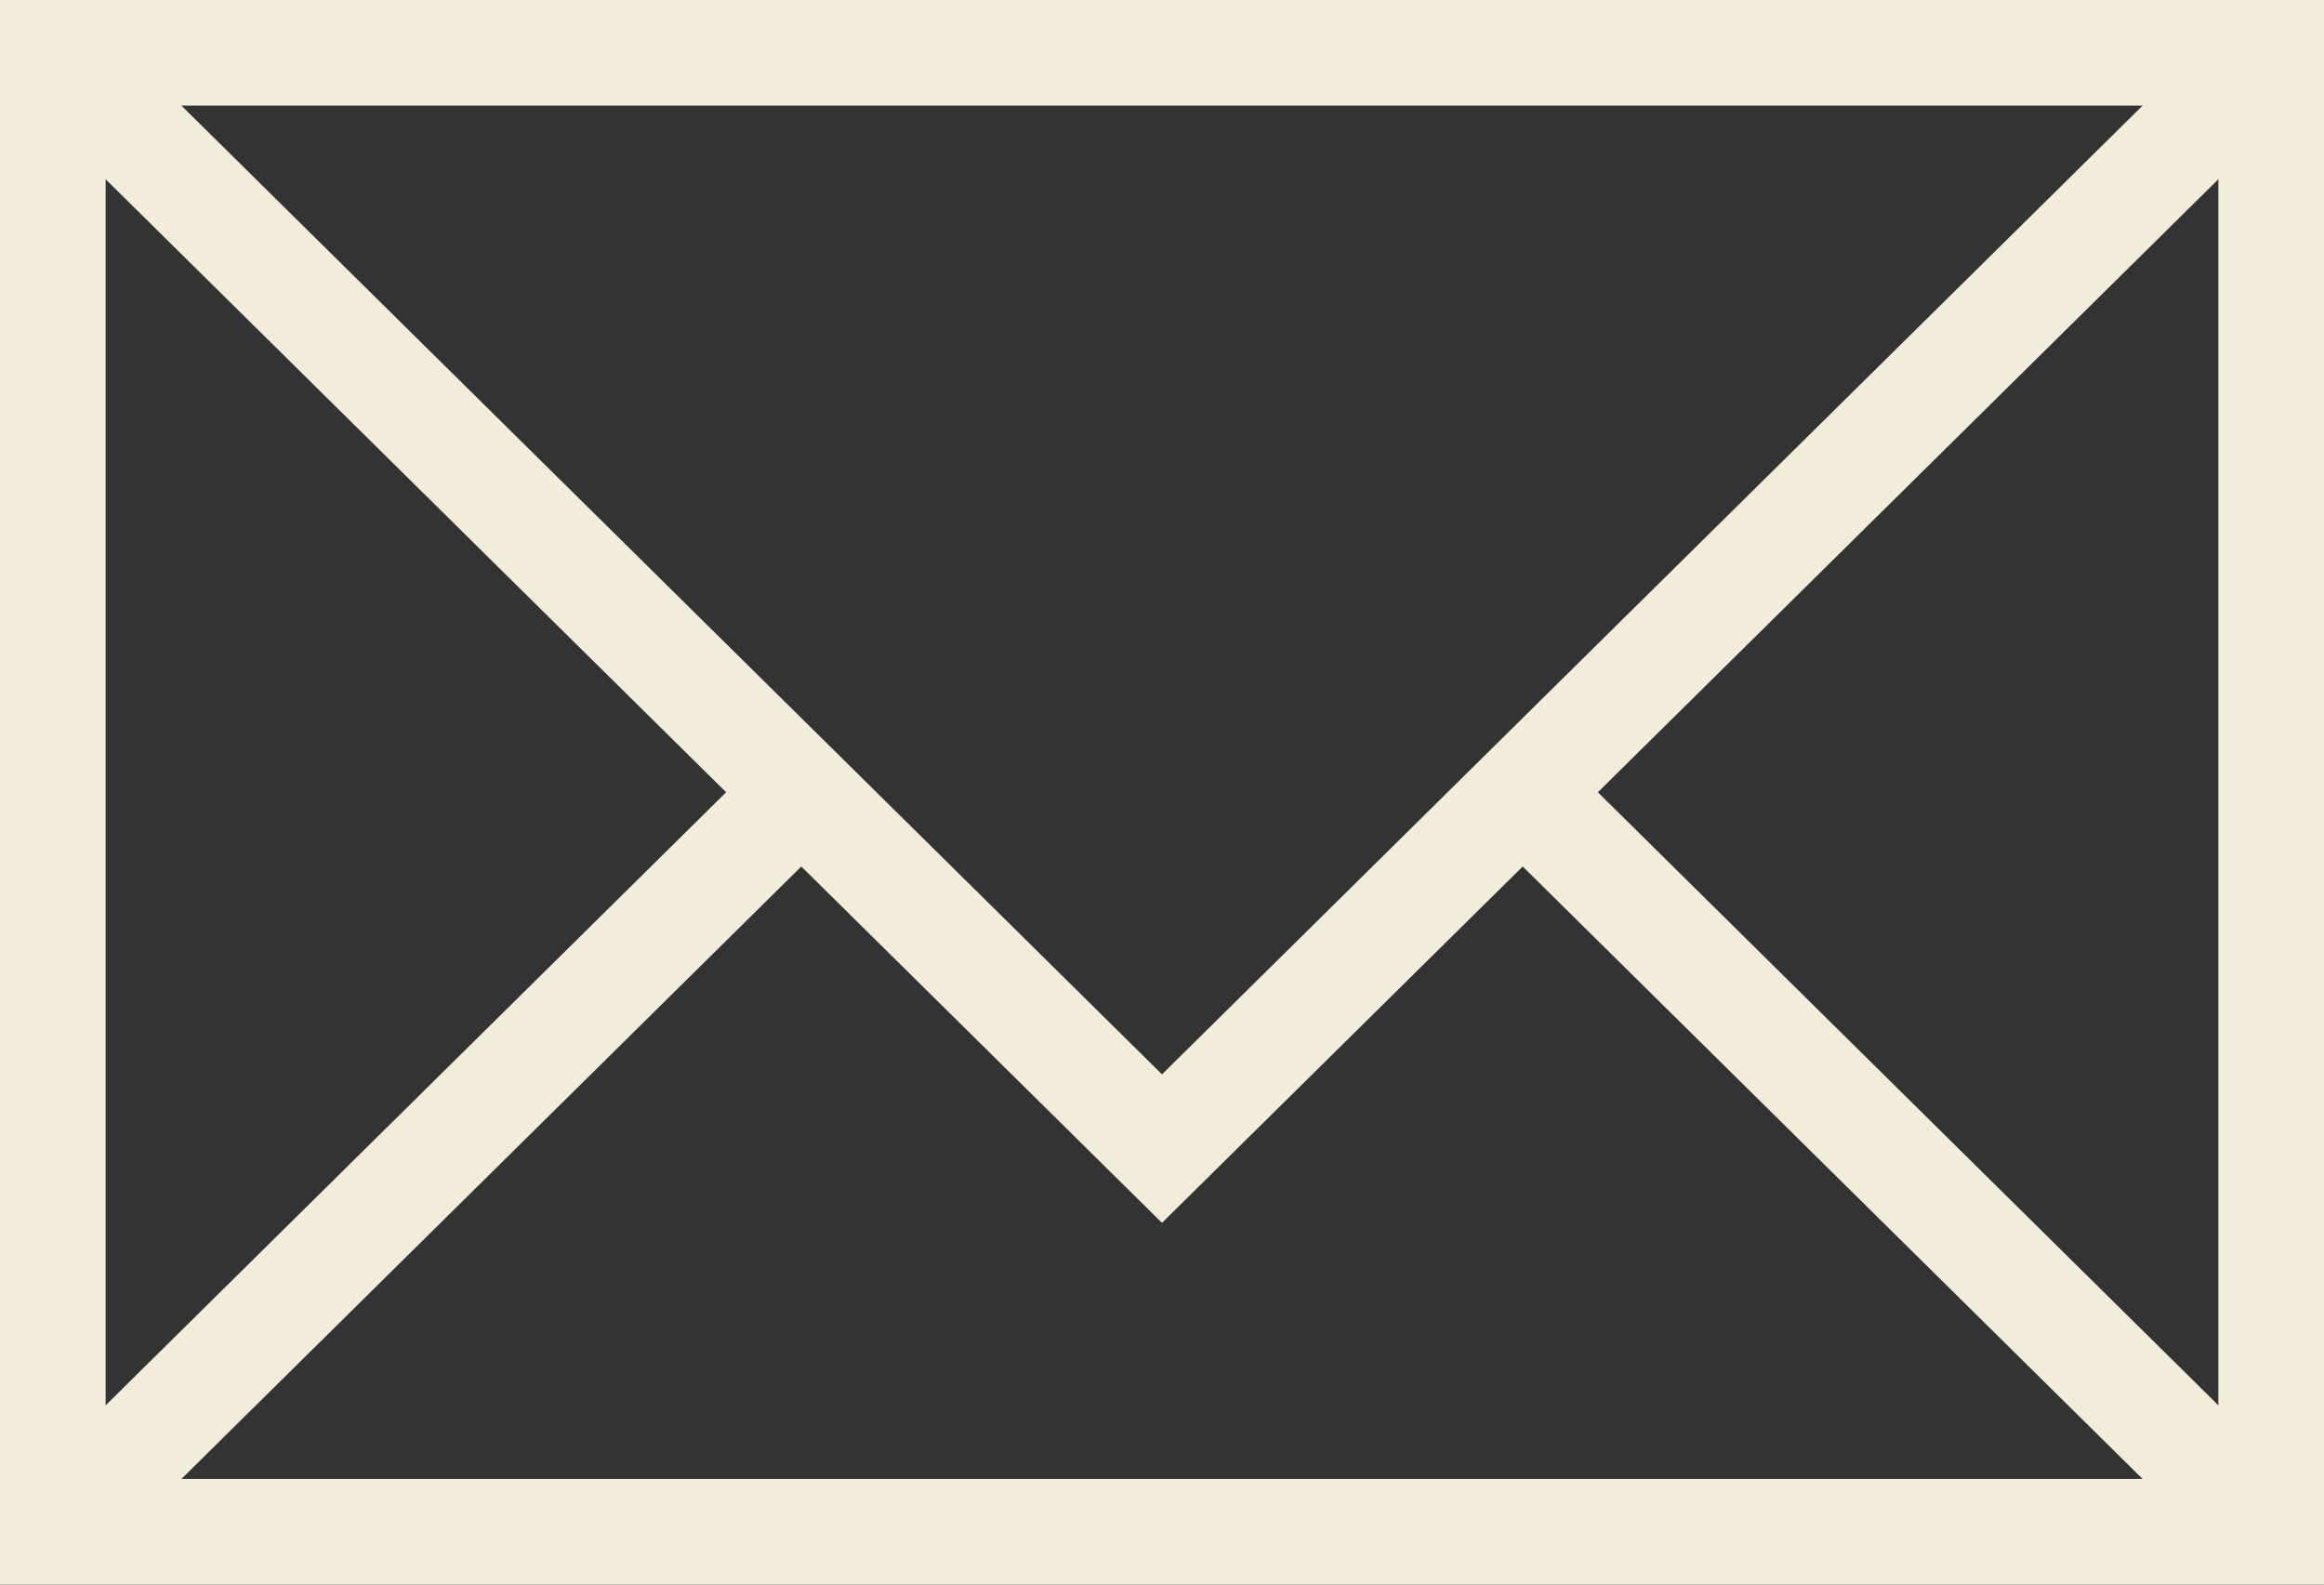 <svg id="Mail" xmlns="http://www.w3.org/2000/svg" width="22" height="15" viewBox="0 0 22 15">
  <rect x="0" y="0" width="22" height="15" fill="#333333" stroke="none"/>
  <rect id="Rectangle_57" data-name="Rectangle 57" width="21" height="14" transform="translate(0.5 0.5)" fill="none" stroke="#f2ecda" stroke-width="1"/>
  <path id="Tracé_31" data-name="Tracé 31" d="M21.5.5,11,10.873.5.5" fill="none" stroke="#f2ecda" stroke-width="1"/>
  <line id="Ligne_19" data-name="Ligne 19" x1="7.085" y2="7" transform="translate(0.5 7.5)" fill="none" stroke="#f2ecda" stroke-width="1"/>
  <line id="Ligne_20" data-name="Ligne 20" x1="7.085" y1="7" transform="translate(14.415 7.5)" fill="none" stroke="#f2ecda" stroke-width="1"/>
</svg>
